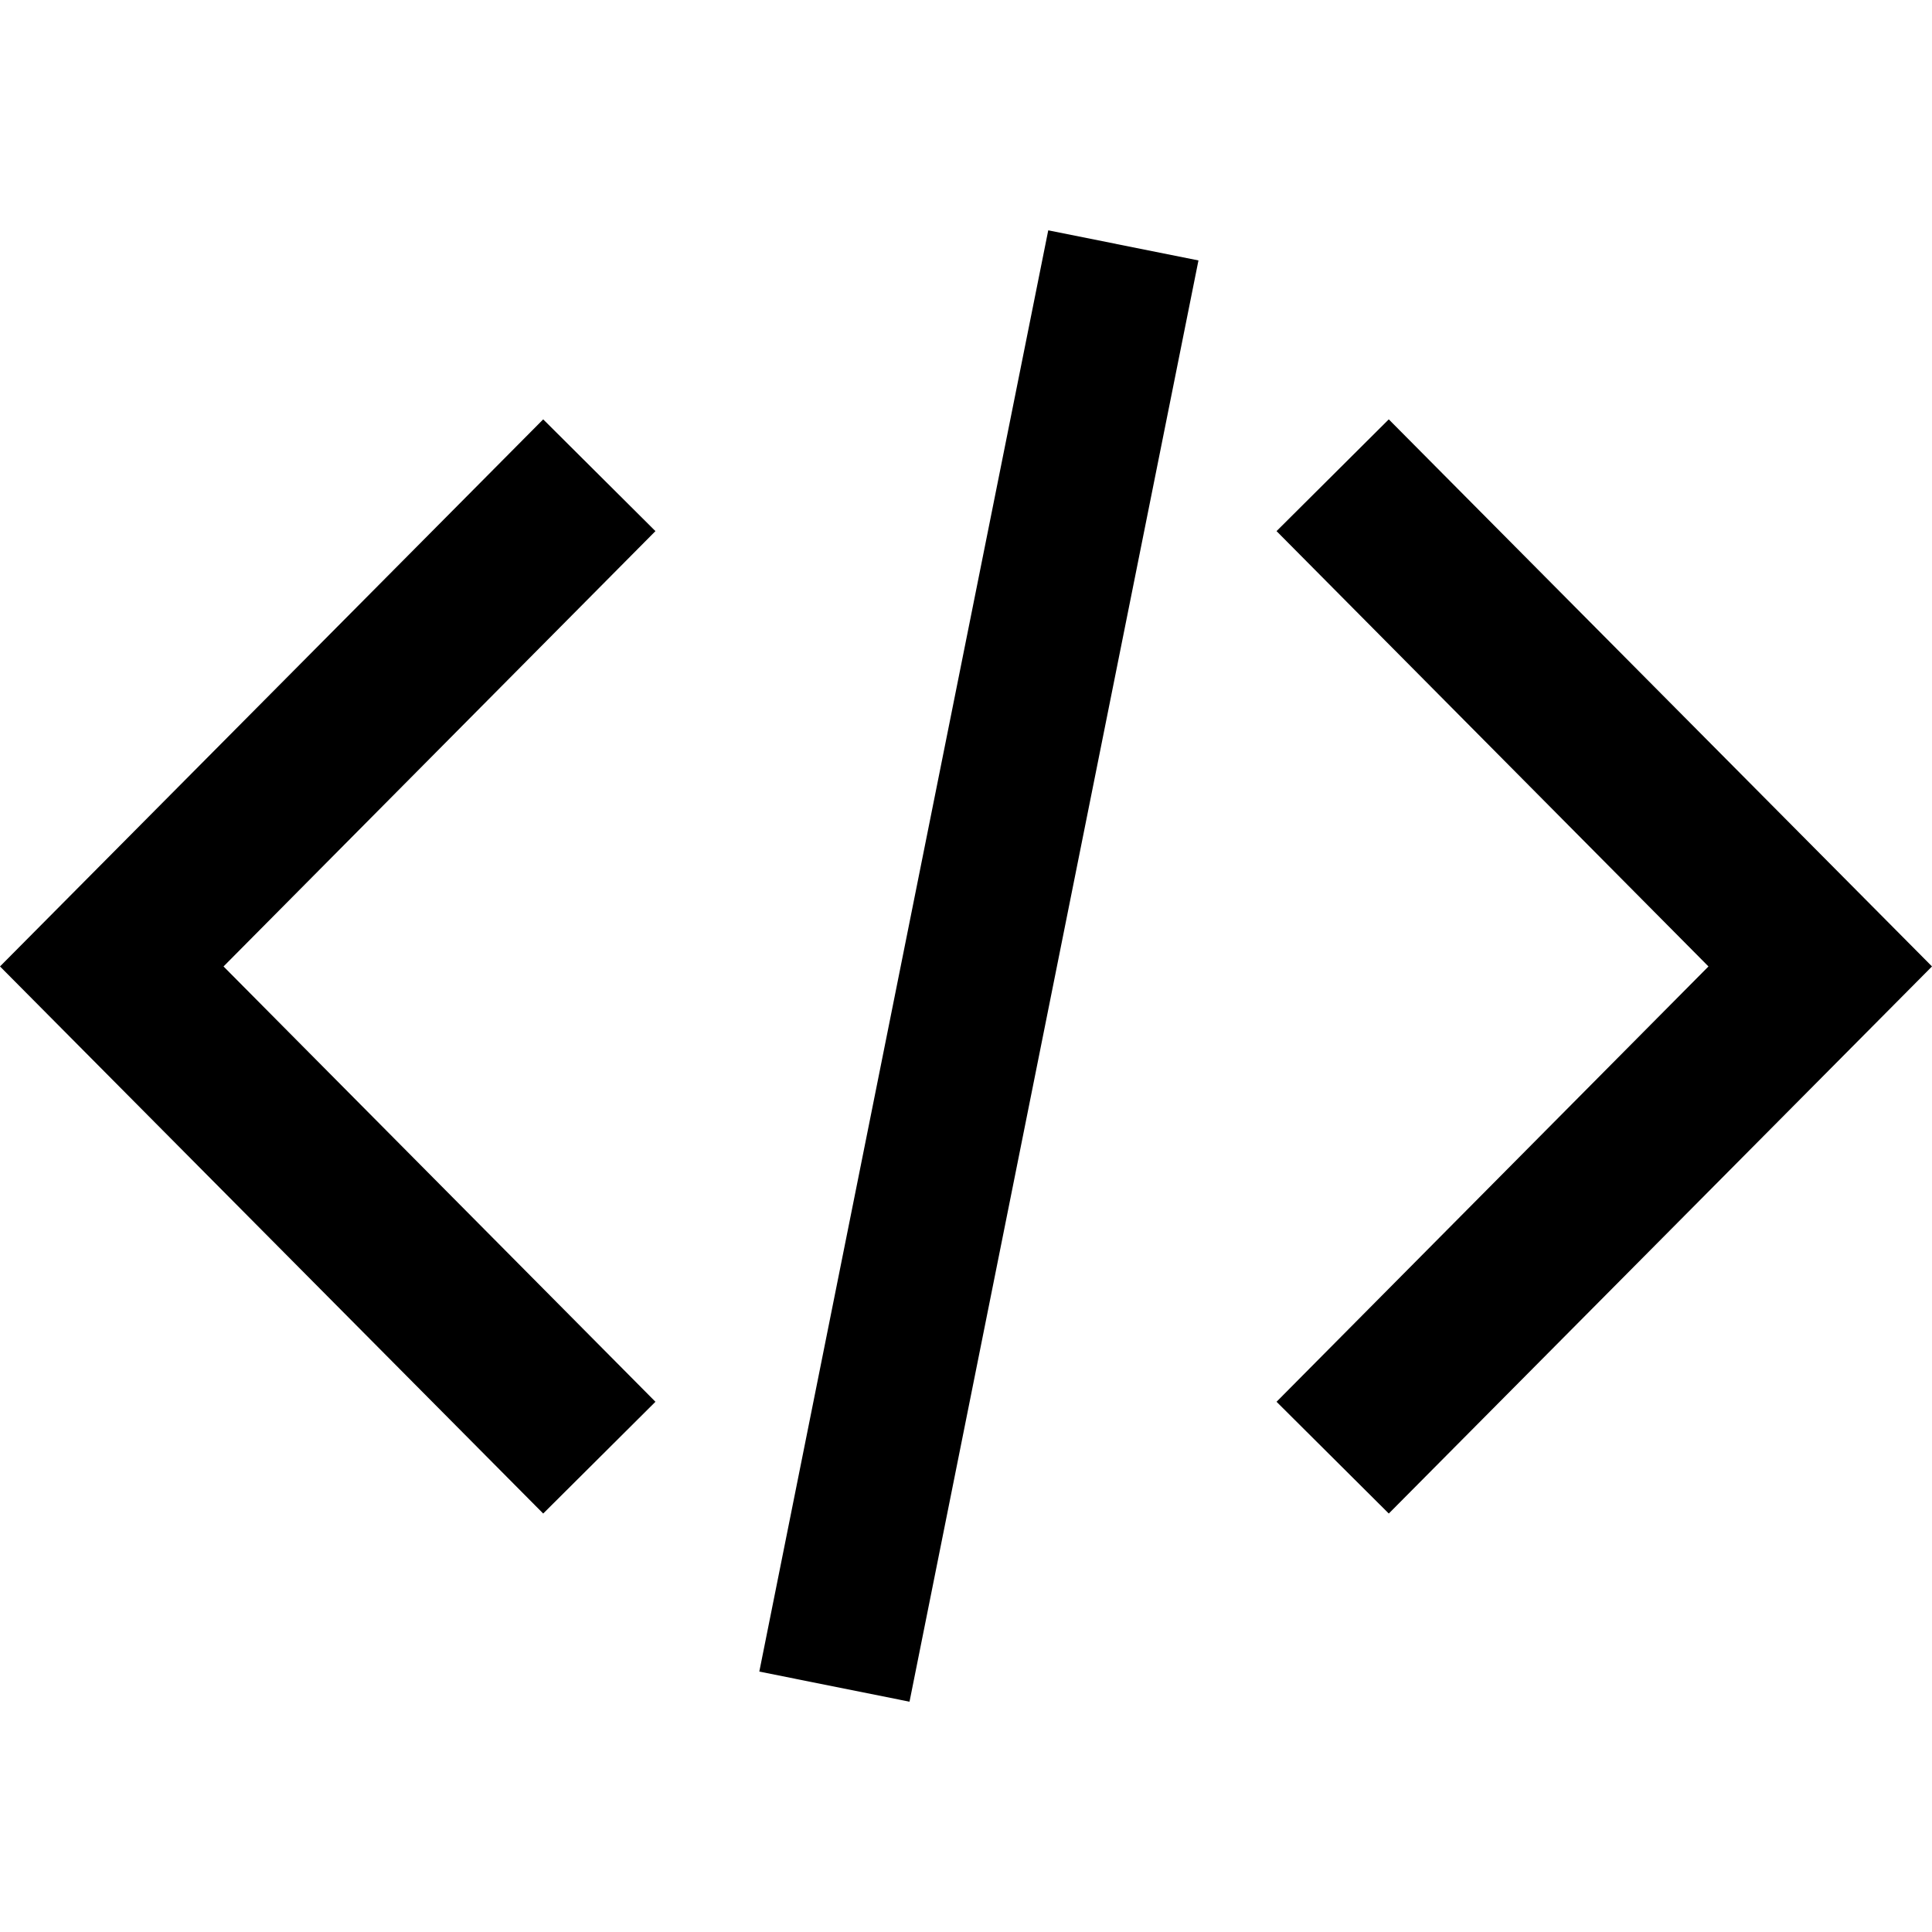 <svg xmlns="http://www.w3.org/2000/svg" width="500" height="500" viewBox="0 0 132.292 132.292">
  <path d="M71.778 15.771L51.993 114.46l10.285 2.062 19.785-98.688zM37.195 28.715L0 66.176l37.195 37.462 3.844-3.827 3.842-3.826-29.575-29.808 29.575-29.809-3.843-3.826zm57.9 0l-3.842 3.827-3.843 3.826 29.576 29.809L87.41 95.985l3.843 3.826 3.843 3.827 37.196-37.462z"/>
</svg>
